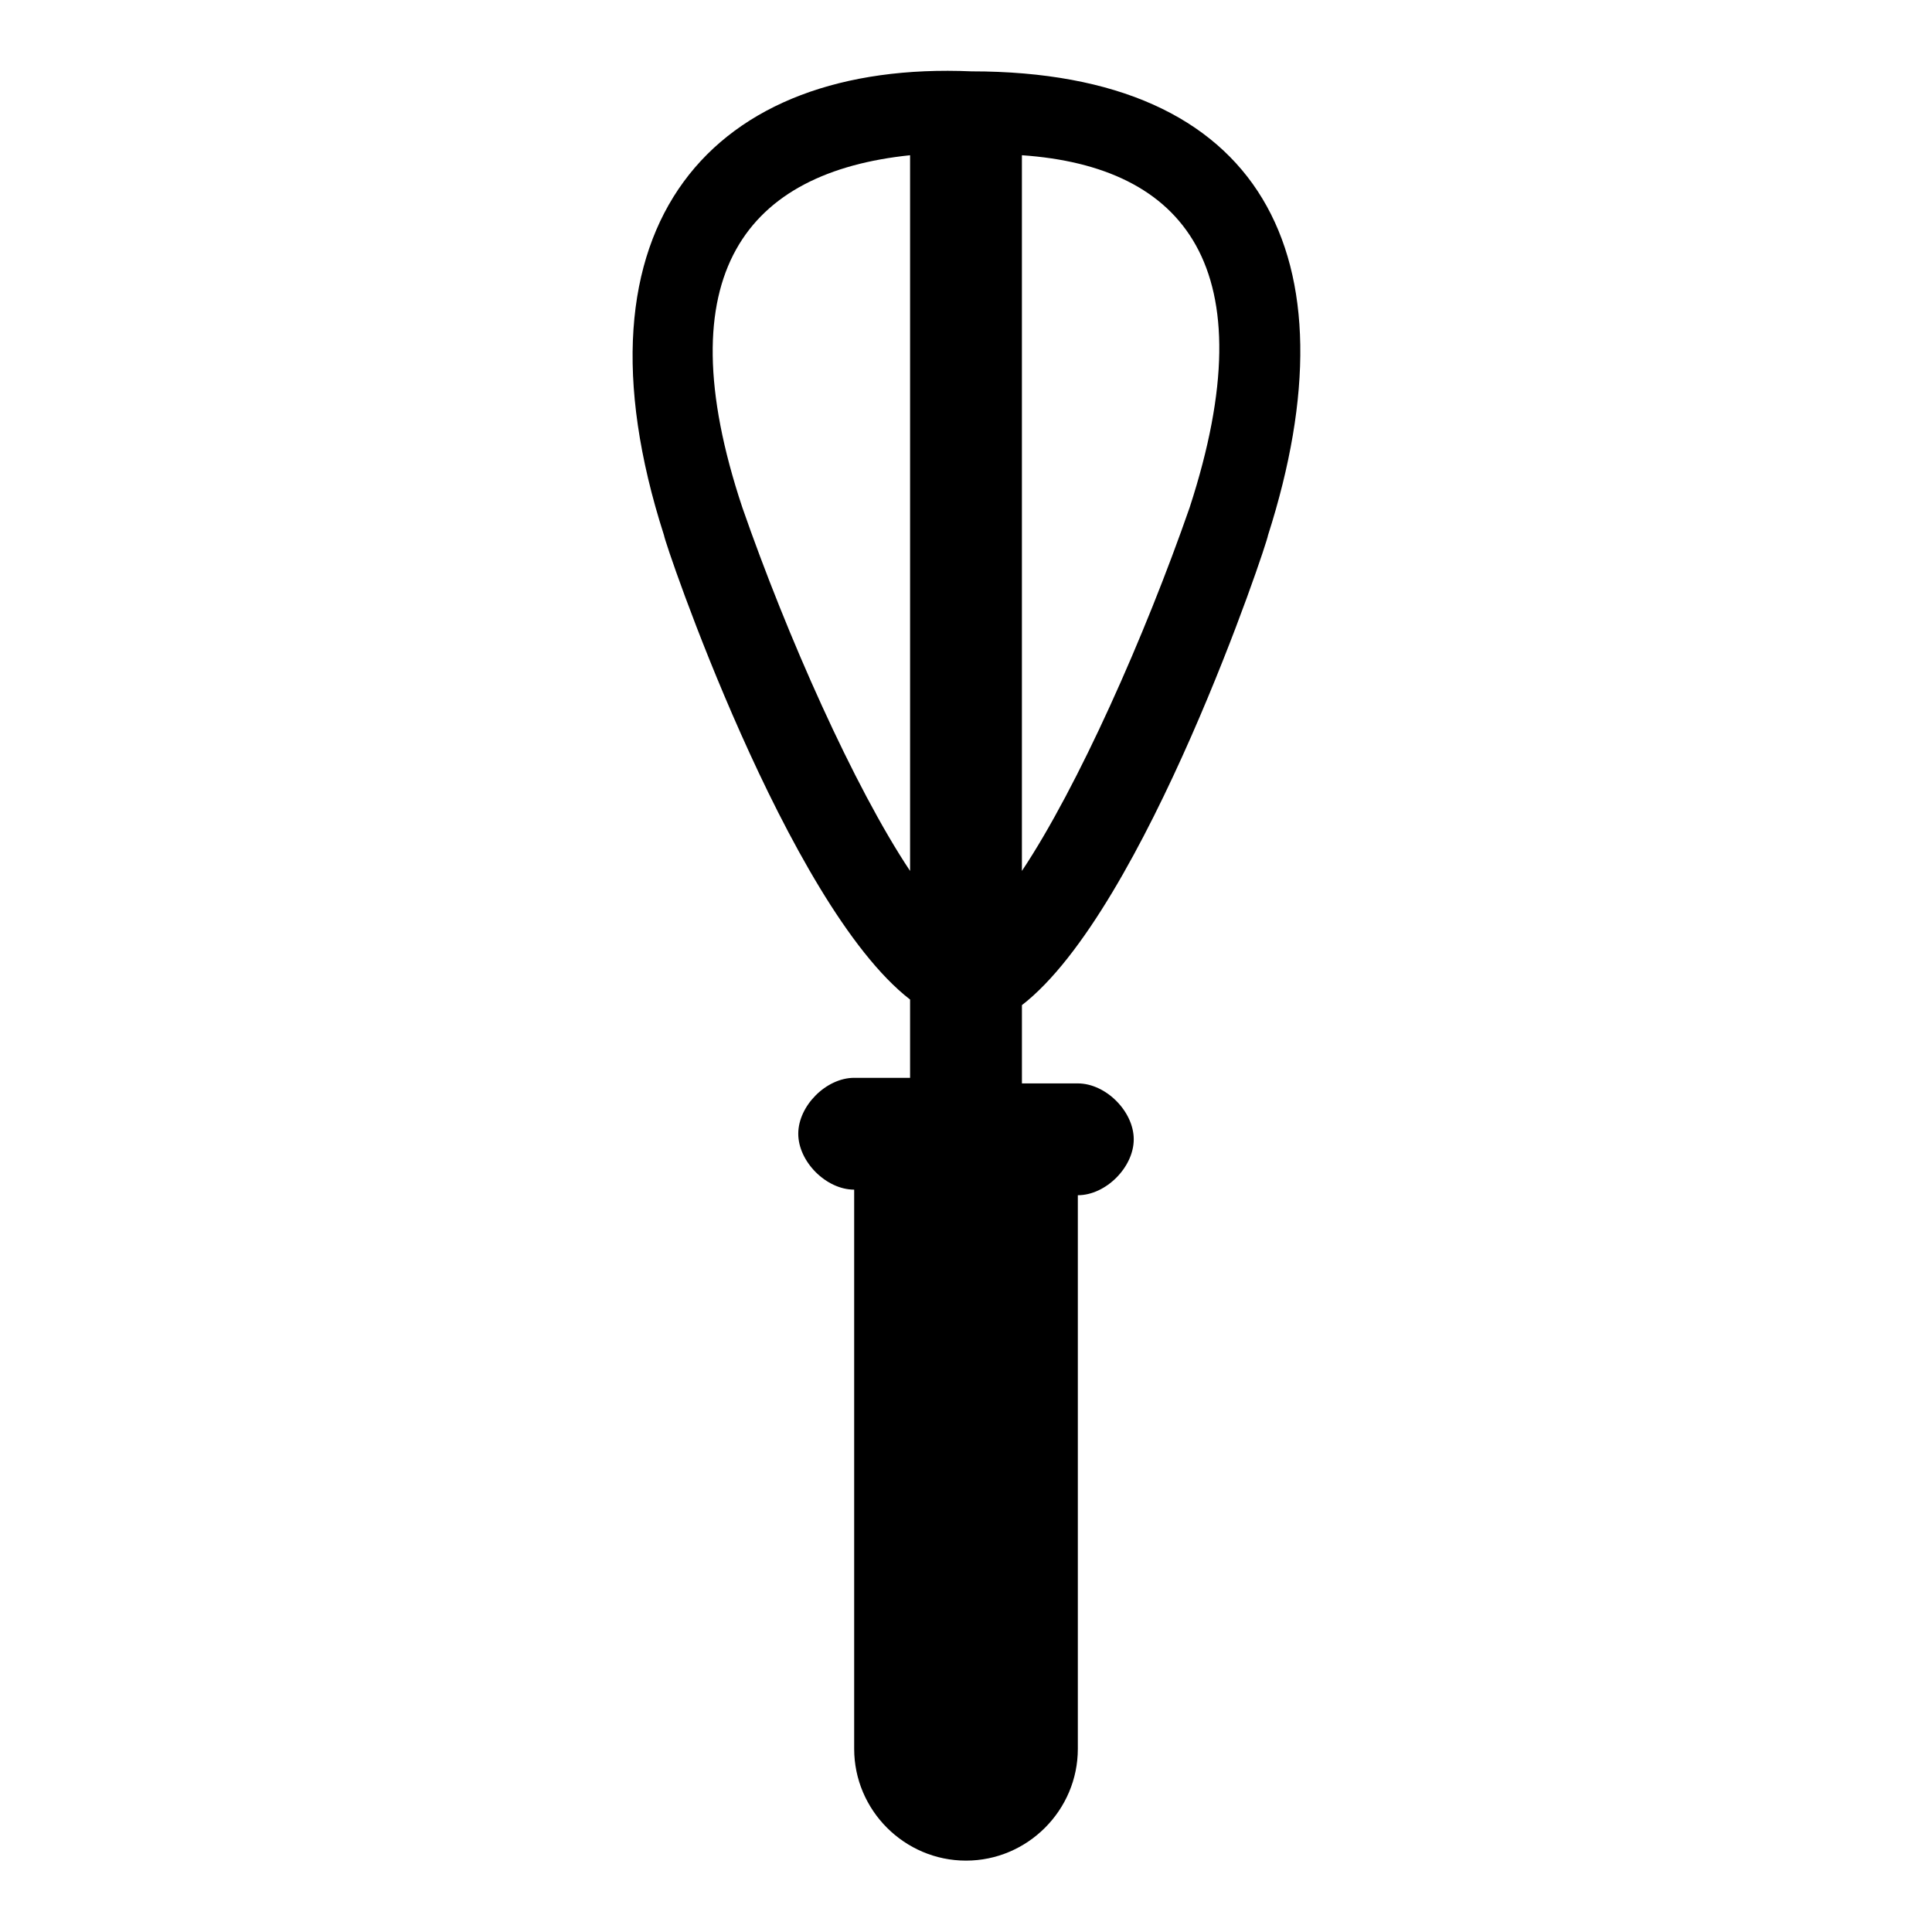 <?xml version="1.0" encoding="UTF-8"?>
<!-- Uploaded to: SVG Repo, www.svgrepo.com, Generator: SVG Repo Mixer Tools -->
<svg fill="#000000" width="800px" height="800px" version="1.1" viewBox="144 144 512 512" xmlns="http://www.w3.org/2000/svg">
 <path d="m385.18 408.89v20.746h-14.816c-7.41 0-14.816 7.41-14.816 14.816 0 7.41 7.41 14.816 14.816 14.816v148.18c0 16.301 13.336 29.637 29.637 29.637s29.637-13.336 29.637-29.637v-146.7c7.41 0 14.816-7.41 14.816-14.816 0-7.41-7.41-14.816-14.816-14.816h-14.816v-20.746c32.598-25.191 65.199-122.99 65.199-124.47 23.703-74.09-1.484-122.99-78.539-122.99-68.164-2.965-108.17 40.008-81.5 122.99 0 1.484 32.602 97.801 65.199 122.99zm29.637-223.75c42.973 2.965 65.199 29.637 44.453 93.352-11.855 34.082-29.637 74.09-44.453 96.316zm-29.637 0v189.67c-14.816-22.227-32.598-62.234-44.453-96.316-20.746-62.23 1.48-88.906 44.453-93.352z"/>
</svg>